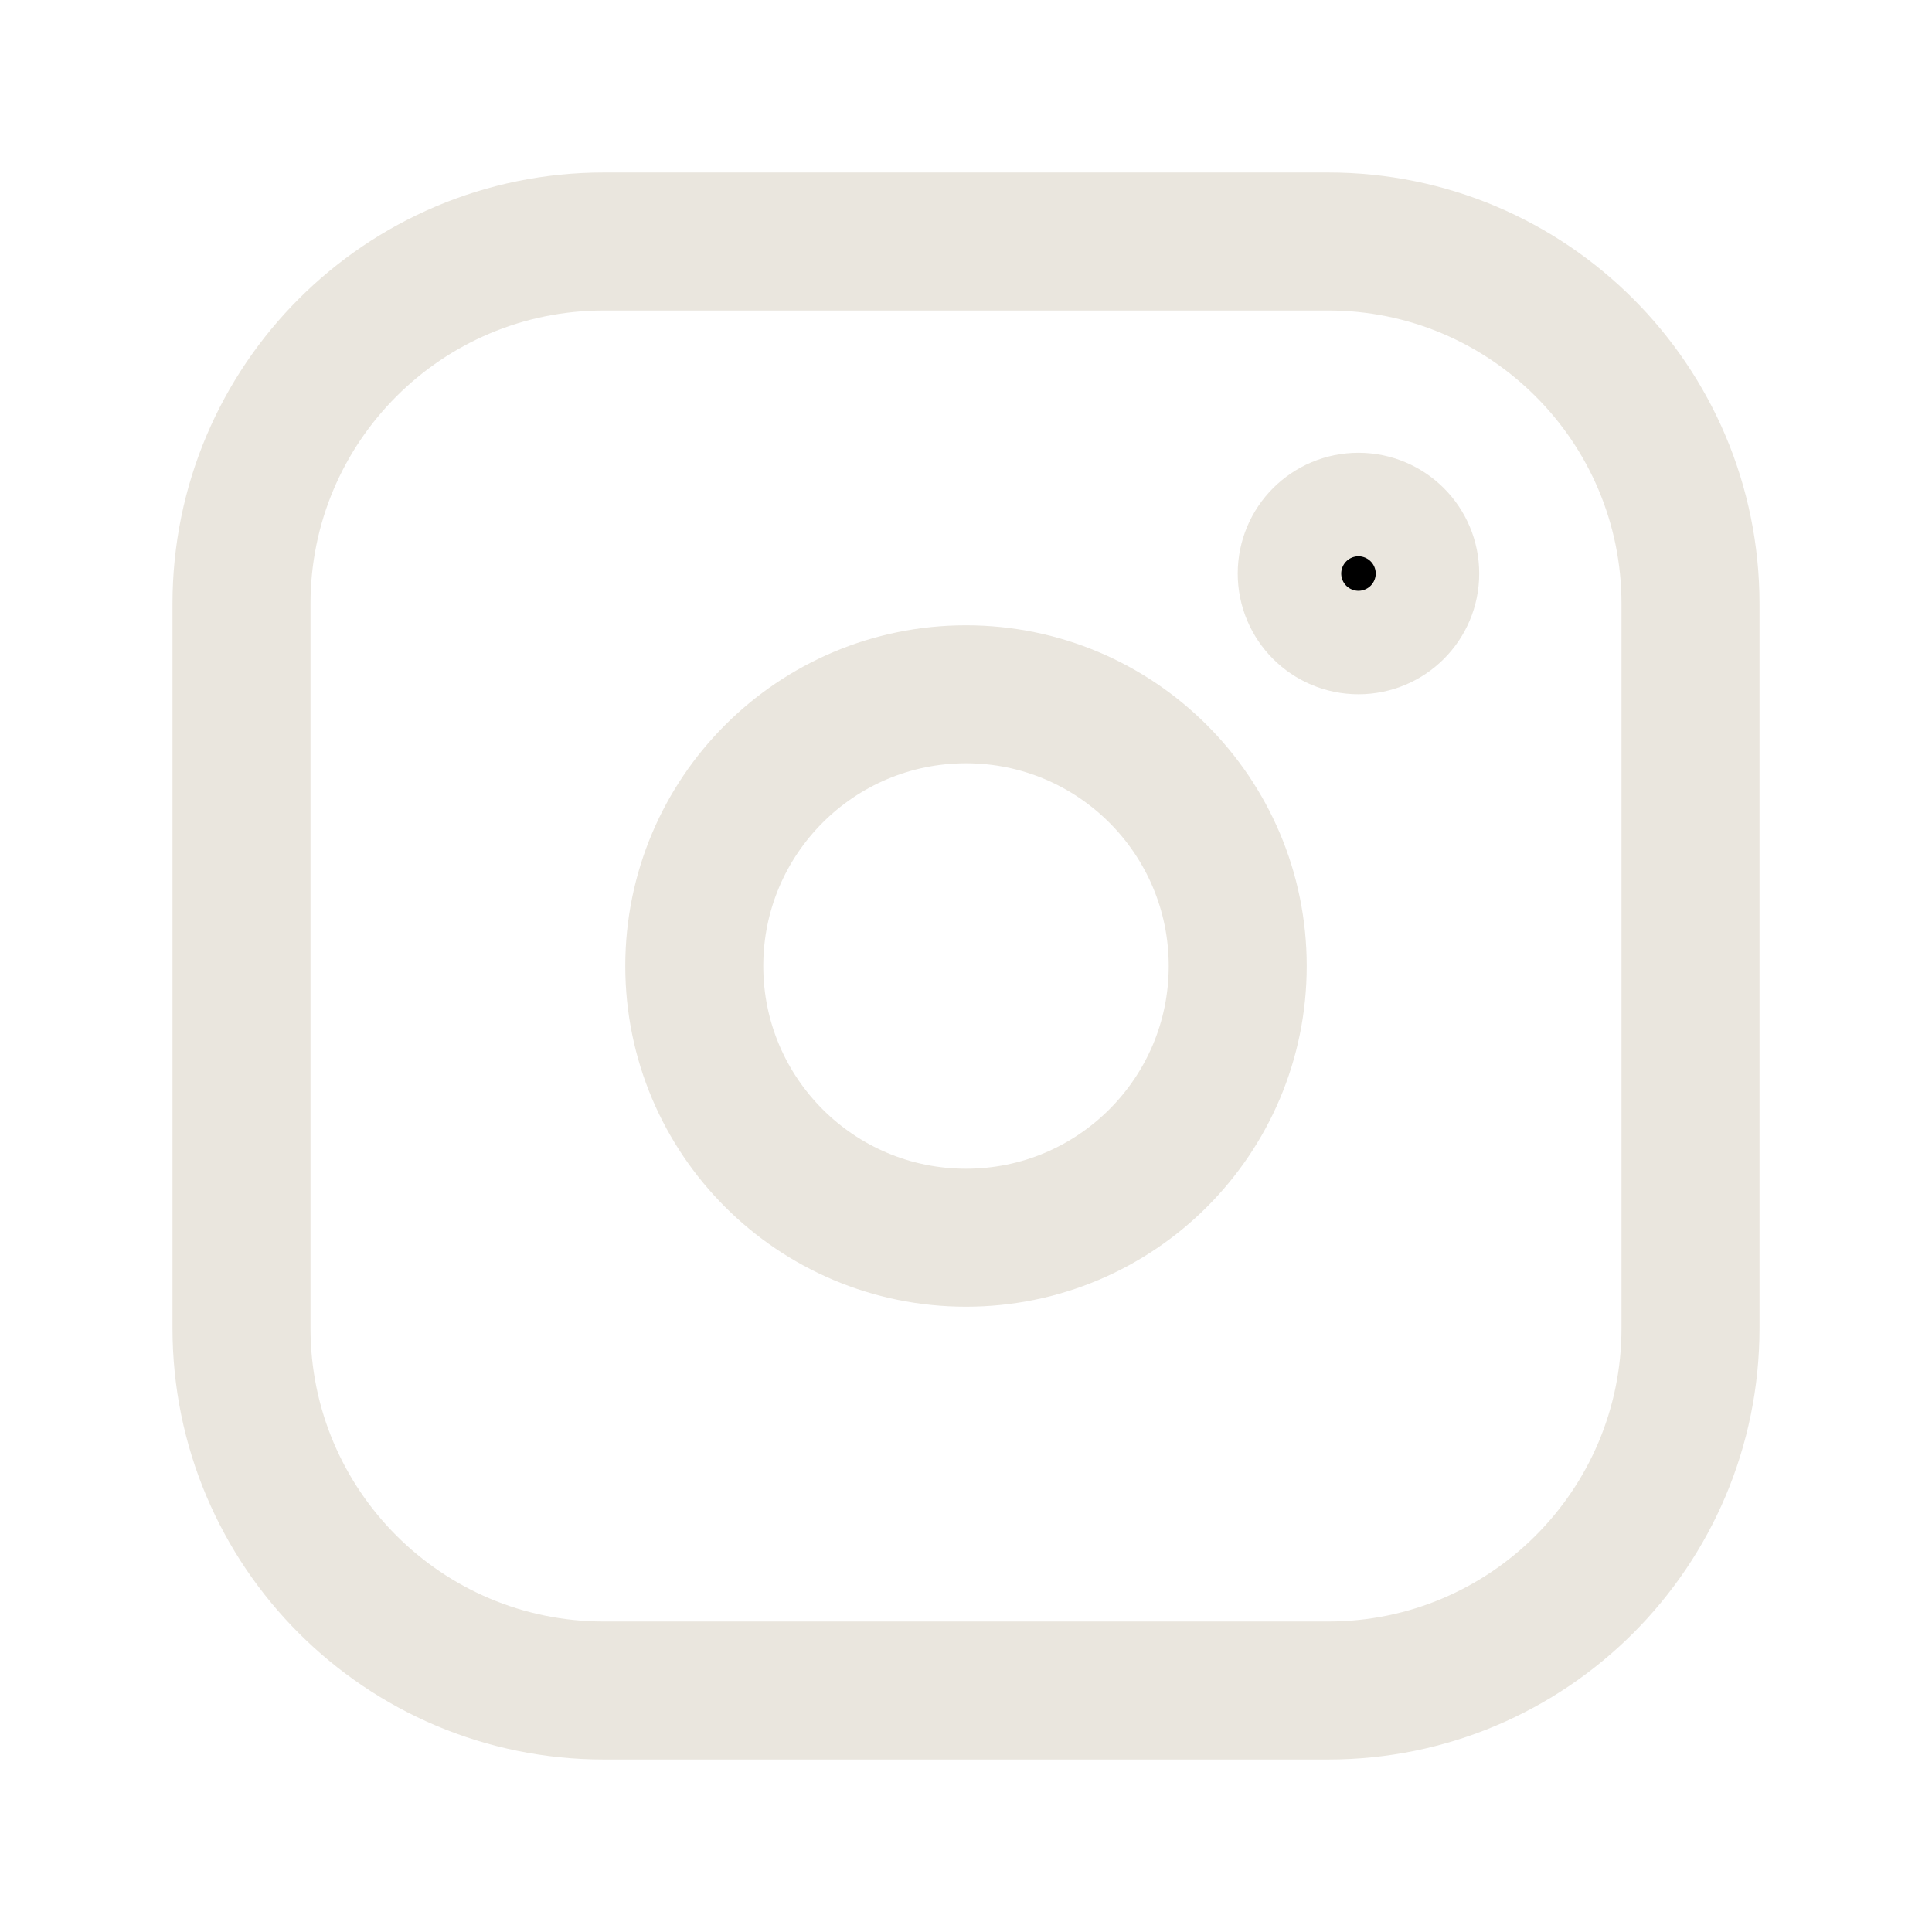 <svg width="28" height="28" viewBox="0 0 28 28" fill="none" xmlns="http://www.w3.org/2000/svg">
<path d="M14 17.938C16.175 17.938 17.938 16.175 17.938 14C17.938 11.825 16.175 10.062 14 10.062C11.825 10.062 10.062 11.825 10.062 14C10.062 16.175 11.825 17.938 14 17.938Z" stroke="#EAE6DE" stroke-width="2" stroke-linecap="round" stroke-linejoin="round"/>
<path d="M19.25 3.5H8.75C5.851 3.5 3.5 5.851 3.5 8.75V19.25C3.5 22.149 5.851 24.5 8.75 24.5H19.25C22.149 24.5 24.5 22.149 24.5 19.25V8.75C24.5 5.851 22.149 3.5 19.25 3.5Z" stroke="#EAE6DE" stroke-width="2" stroke-linecap="round" stroke-linejoin="round"/>
<path d="M19.688 7.562C20.102 7.562 20.438 7.898 20.438 8.312C20.438 8.727 20.102 9.062 19.688 9.062C19.273 9.062 18.938 8.727 18.938 8.312C18.938 7.898 19.273 7.562 19.688 7.562Z" fill="black" stroke="#EAE6DE" stroke-width="2"/>
</svg>
